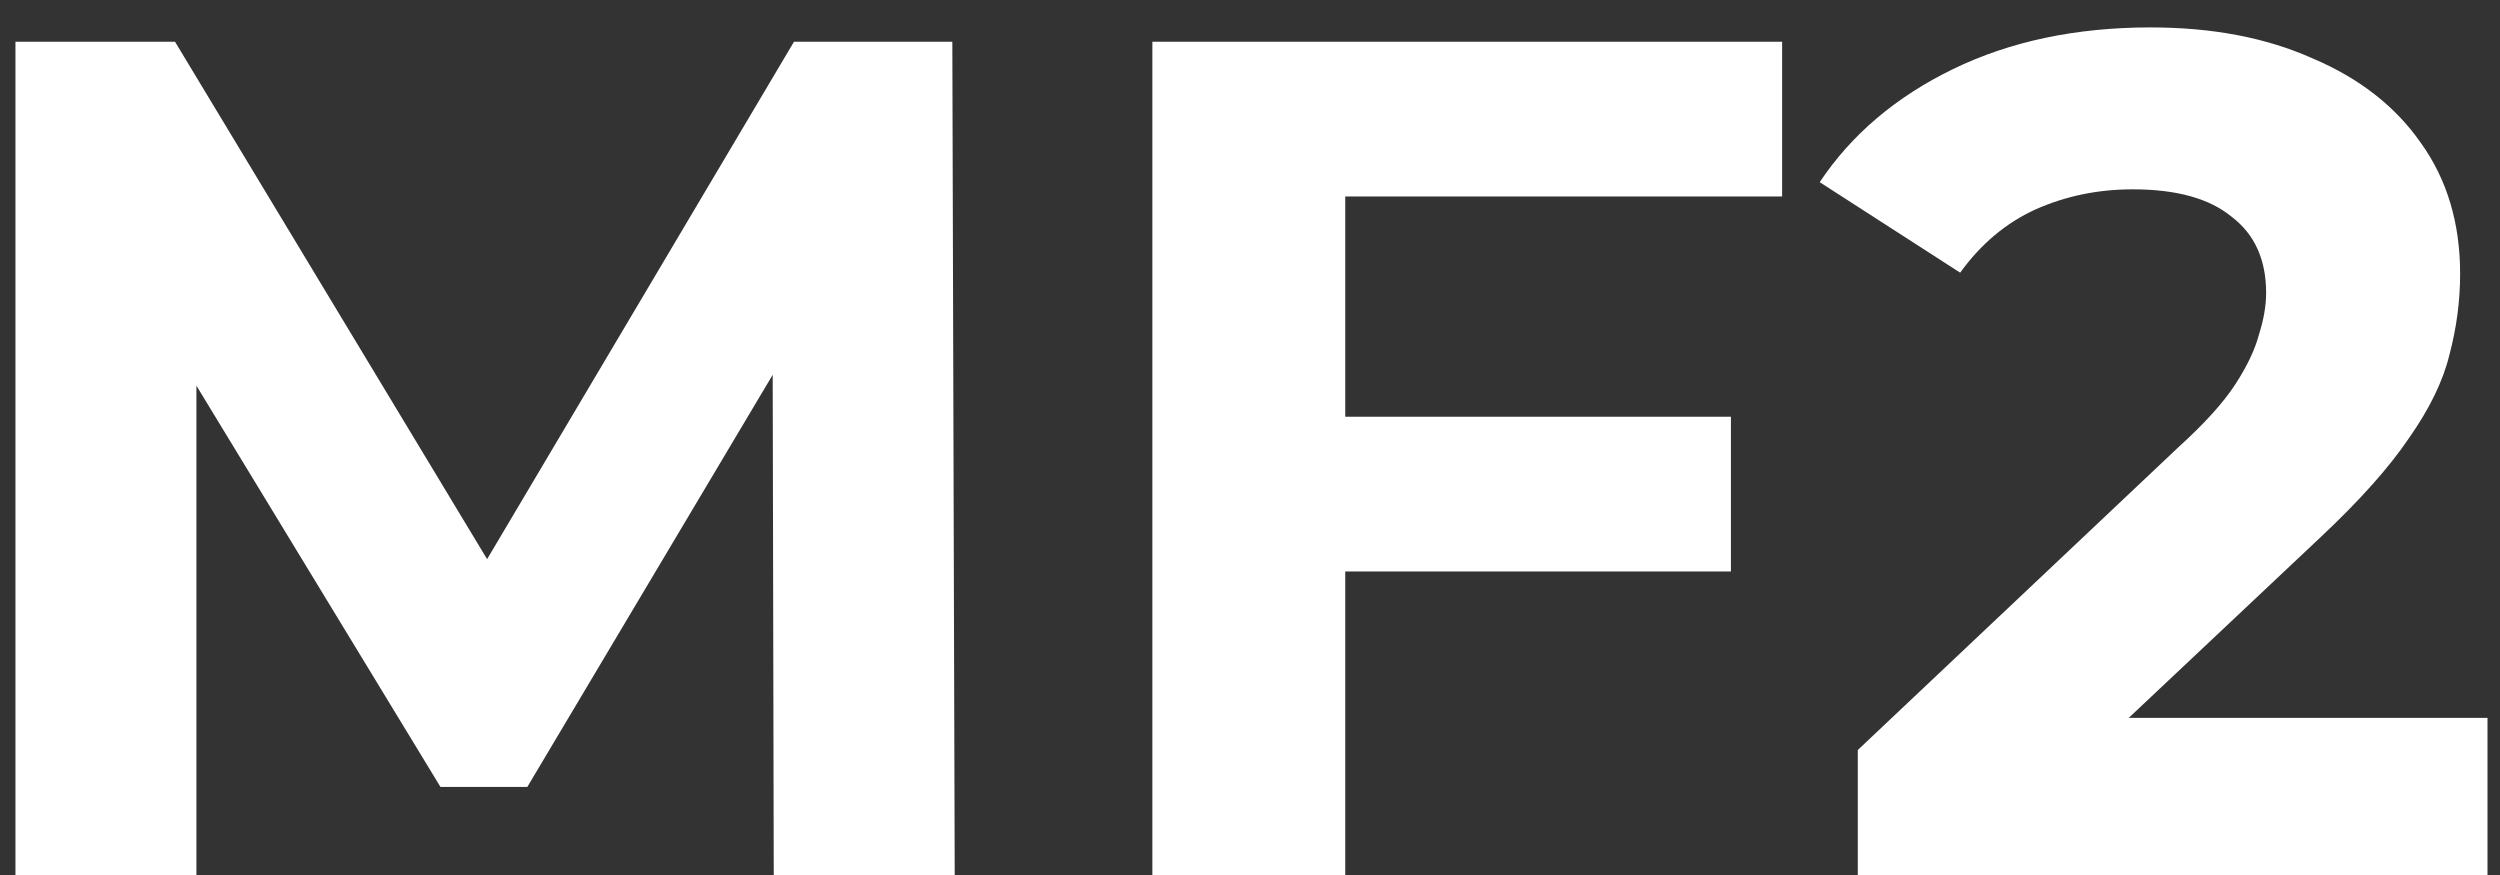 <svg width="60" height="21" viewBox="0 0 60 21" fill="none" xmlns="http://www.w3.org/2000/svg">
<rect x="0" y="0" width="60" height="21" fill="#333333" stroke="none"/>
<path d="M0.371 21V1.001H4.2L12.713 15.115H10.685L19.056 1.001H22.856L22.913 21H18.57L18.542 7.658H19.341L12.656 18.886H10.571L3.742 7.658H4.714V21H0.371ZM31.943 10.001H41.542V13.715H31.943V10.001ZM32.286 21H27.657V1.001H42.771V4.715H32.286V21ZM44.587 21V18L52.301 10.715C52.91 10.163 53.358 9.667 53.644 9.229C53.929 8.791 54.12 8.391 54.215 8.029C54.33 7.668 54.387 7.334 54.387 7.029C54.387 6.23 54.11 5.62 53.558 5.201C53.025 4.763 52.234 4.544 51.187 4.544C50.349 4.544 49.568 4.706 48.844 5.03C48.139 5.353 47.539 5.858 47.044 6.544L43.673 4.372C44.435 3.23 45.501 2.325 46.873 1.658C48.244 0.992 49.825 0.658 51.615 0.658C53.101 0.658 54.396 0.906 55.501 1.401C56.624 1.877 57.491 2.554 58.101 3.43C58.729 4.306 59.043 5.353 59.043 6.572C59.043 7.22 58.958 7.867 58.786 8.515C58.634 9.144 58.31 9.81 57.815 10.515C57.339 11.22 56.634 12.01 55.701 12.886L49.301 18.914L48.416 17.229H59.7V21H44.587Z" fill="white"/>
</svg>
